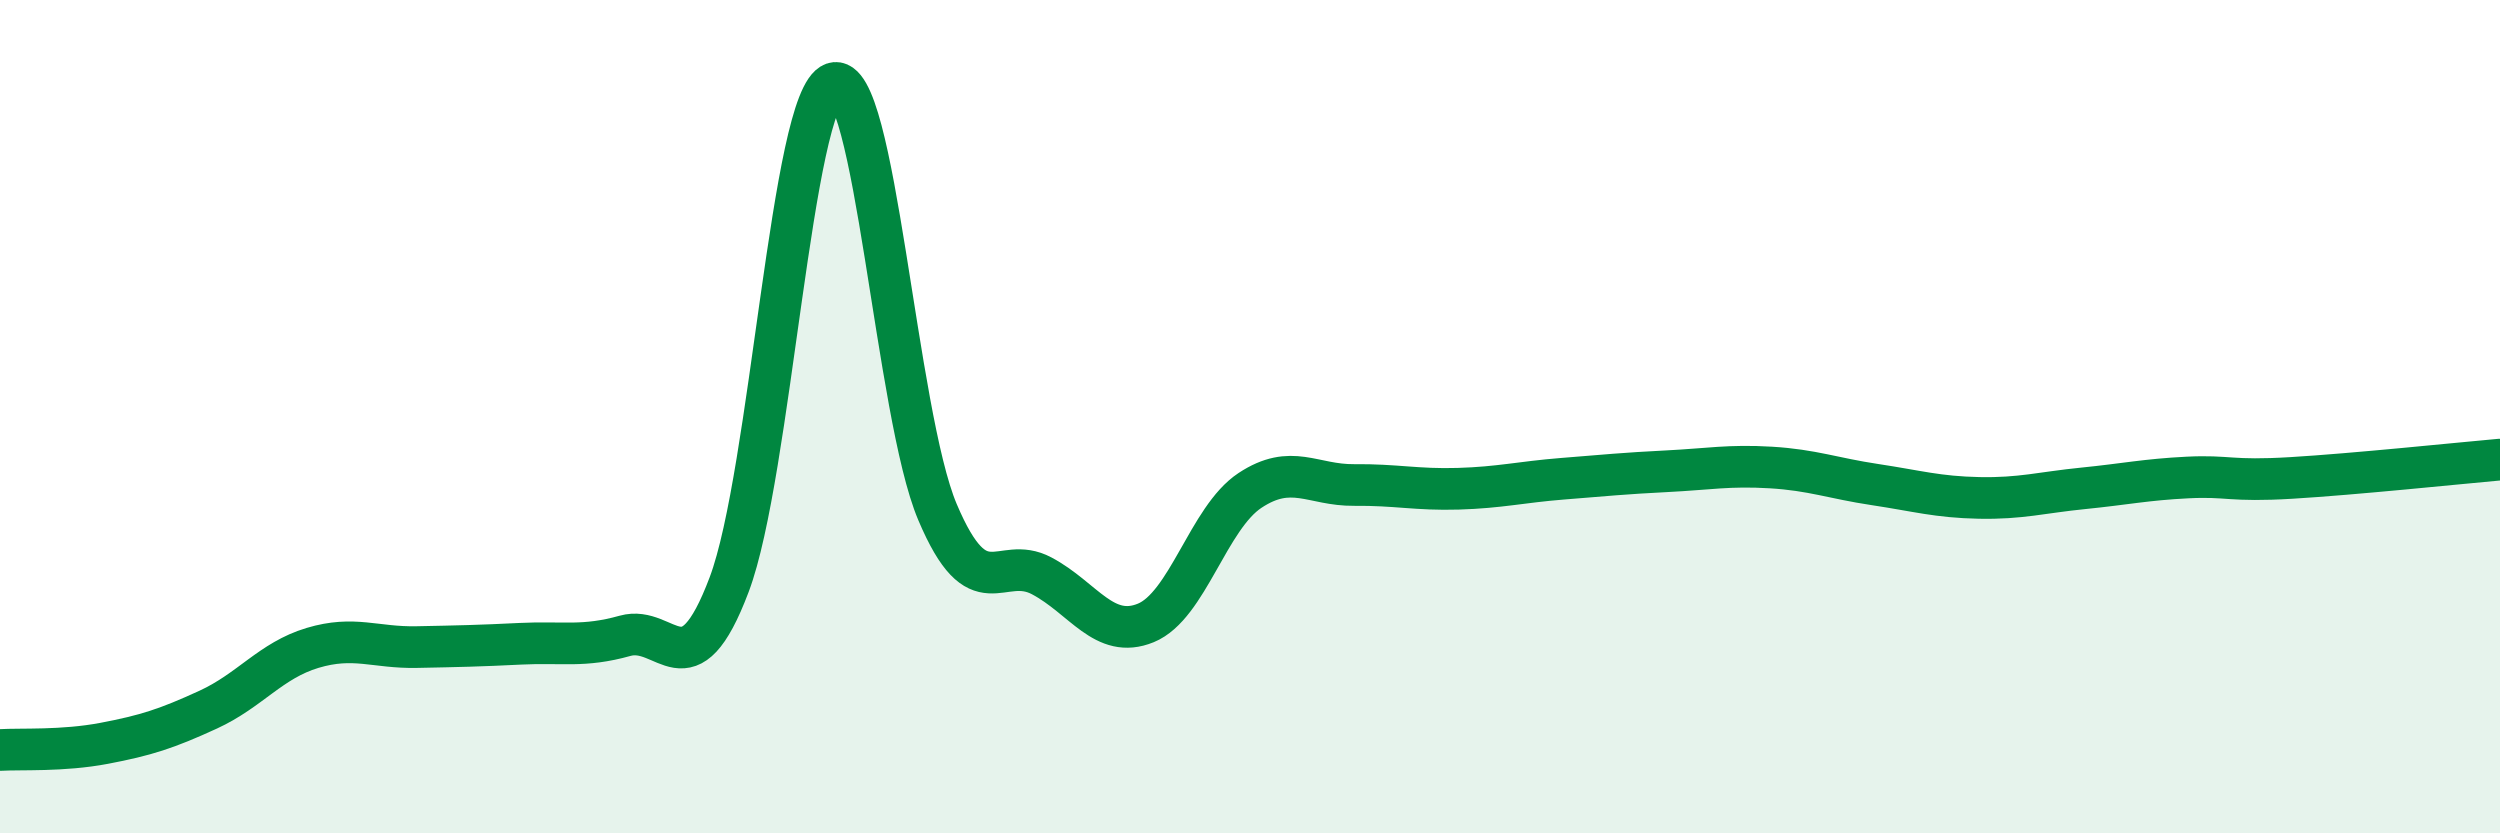 
    <svg width="60" height="20" viewBox="0 0 60 20" xmlns="http://www.w3.org/2000/svg">
      <path
        d="M 0,18 C 0.5,17.97 1.5,18.03 2.5,17.84 C 3.5,17.65 4,17.49 5,17.03 C 6,16.57 6.5,15.85 7.5,15.55 C 8.5,15.25 9,15.55 10,15.53 C 11,15.51 11.5,15.5 12.5,15.45 C 13.5,15.4 14,15.54 15,15.26 C 16,14.98 16.5,16.68 17.5,14.03 C 18.5,11.38 19,2.35 20,2 C 21,1.65 21.5,9.93 22.5,12.29 C 23.5,14.65 24,13.29 25,13.82 C 26,14.35 26.5,15.36 27.5,14.95 C 28.5,14.54 29,12.43 30,11.77 C 31,11.11 31.5,11.65 32.5,11.64 C 33.5,11.63 34,11.76 35,11.73 C 36,11.7 36.5,11.57 37.5,11.49 C 38.5,11.41 39,11.36 40,11.31 C 41,11.26 41.5,11.16 42.5,11.22 C 43.5,11.28 44,11.48 45,11.63 C 46,11.78 46.5,11.93 47.5,11.95 C 48.5,11.97 49,11.82 50,11.72 C 51,11.62 51.5,11.51 52.5,11.46 C 53.5,11.41 53.5,11.56 55,11.47 C 56.5,11.38 59,11.12 60,11.03L60 20L0 20Z"
        fill="#008740"
        opacity="0.1"
        stroke-linecap="round"
        stroke-linejoin="round"
      />
      <path
        d="M 0,18 C 0.5,17.97 1.5,18.03 2.5,17.84 C 3.5,17.65 4,17.49 5,17.03 C 6,16.57 6.5,15.85 7.5,15.55 C 8.5,15.25 9,15.55 10,15.53 C 11,15.51 11.5,15.5 12.5,15.45 C 13.5,15.4 14,15.54 15,15.26 C 16,14.98 16.5,16.68 17.5,14.03 C 18.5,11.38 19,2.35 20,2 C 21,1.65 21.5,9.93 22.5,12.29 C 23.5,14.65 24,13.29 25,13.82 C 26,14.35 26.5,15.36 27.5,14.95 C 28.5,14.54 29,12.43 30,11.77 C 31,11.11 31.5,11.65 32.5,11.64 C 33.5,11.63 34,11.76 35,11.73 C 36,11.7 36.5,11.57 37.5,11.49 C 38.5,11.41 39,11.36 40,11.31 C 41,11.26 41.5,11.16 42.5,11.22 C 43.5,11.28 44,11.48 45,11.63 C 46,11.78 46.5,11.93 47.5,11.95 C 48.5,11.97 49,11.82 50,11.72 C 51,11.62 51.5,11.51 52.5,11.46 C 53.5,11.41 53.5,11.56 55,11.47 C 56.5,11.38 59,11.12 60,11.03"
        stroke="#008740"
        stroke-width="1"
        fill="none"
        stroke-linecap="round"
        stroke-linejoin="round"
      />
    </svg>
  